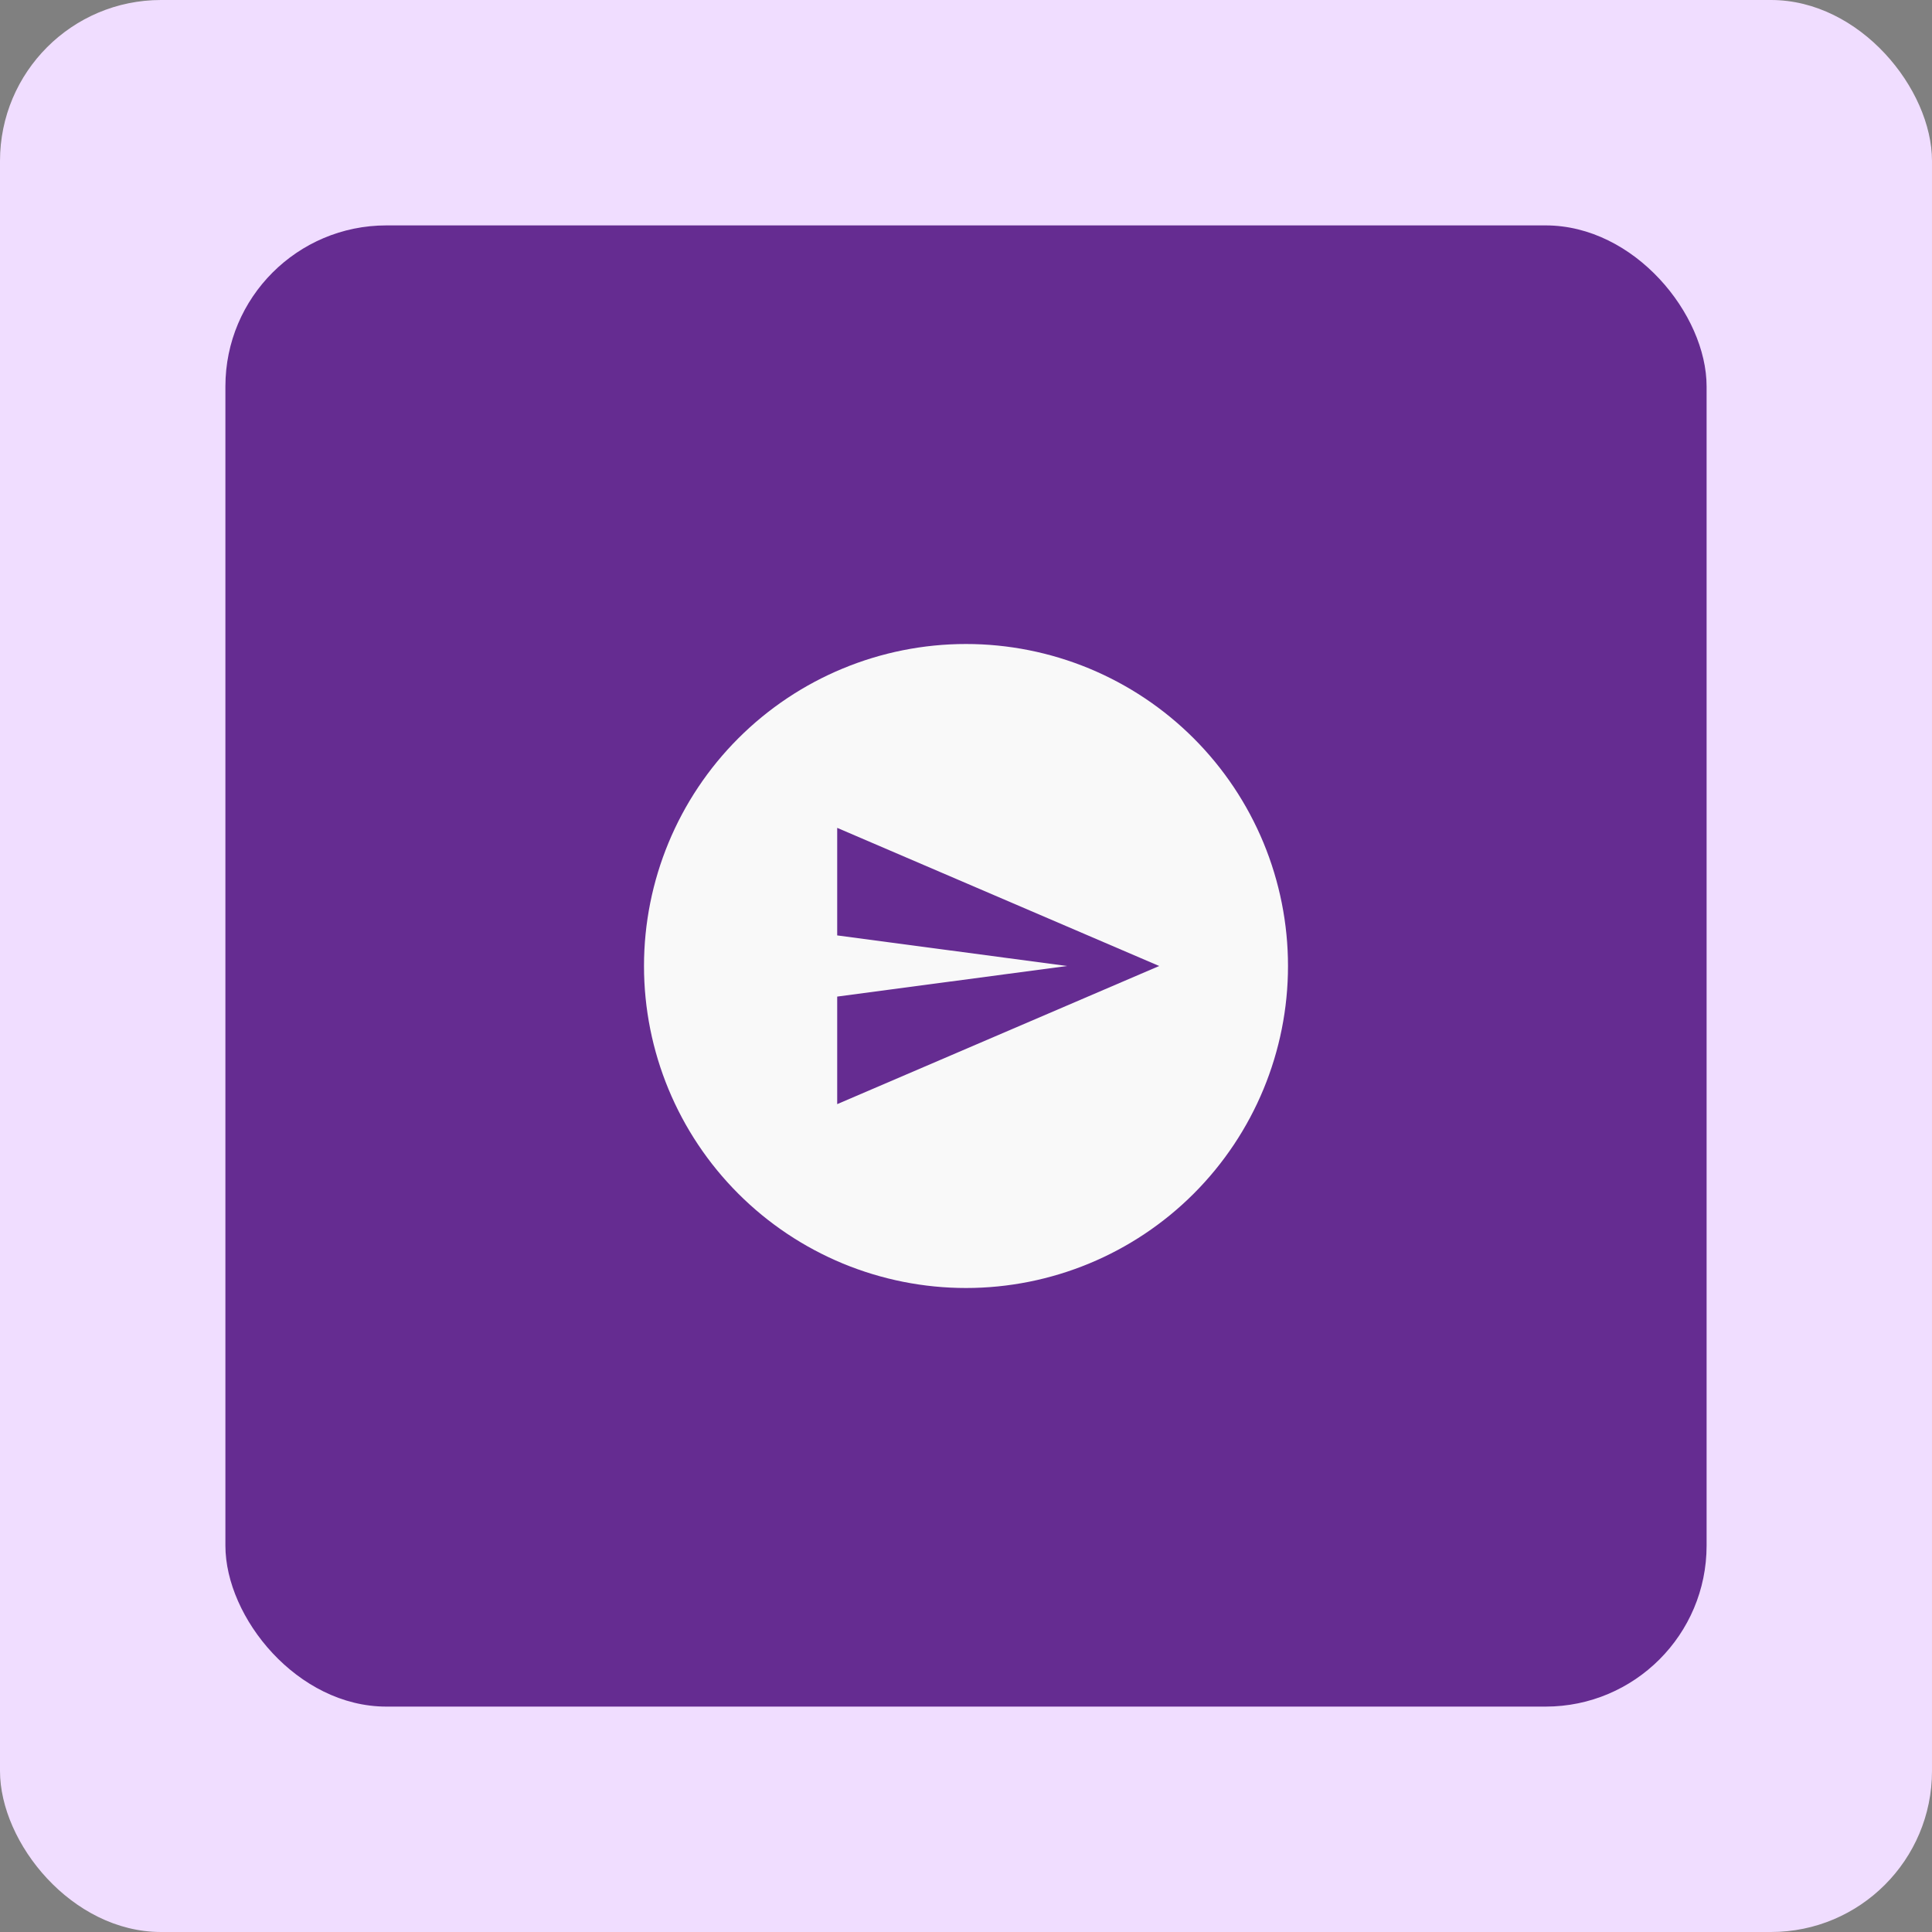 <svg xmlns="http://www.w3.org/2000/svg" width="60" height="60" viewBox="0 0 60 60" fill="none"><rect x="0" y="0" width="60" height="60" fill="#808080" stroke="none"/><g id="Frame 28"><rect width="60" height="60" rx="5" fill="#F0DDFF"></rect><rect id="Rectangle 3" x="7" y="7" width="46" height="46" rx="5" fill="#652C91"></rect><g id="send-circle"><path id="Vector" d="M30 20C31.313 20 32.614 20.259 33.827 20.761C35.04 21.264 36.142 22 37.071 22.929C38 23.858 38.736 24.96 39.239 26.173C39.741 27.386 40 28.687 40 30C40 32.652 38.946 35.196 37.071 37.071C35.196 38.946 32.652 40 30 40C28.687 40 27.386 39.741 26.173 39.239C24.96 38.736 23.858 38 22.929 37.071C21.054 35.196 20 32.652 20 30C20 27.348 21.054 24.804 22.929 22.929C24.804 21.054 27.348 20 30 20ZM26 25.71V29.05L33.14 30L26 30.95V34.29L36 30L26 25.71Z" fill="#F9F9F9"></path></g></g></svg>